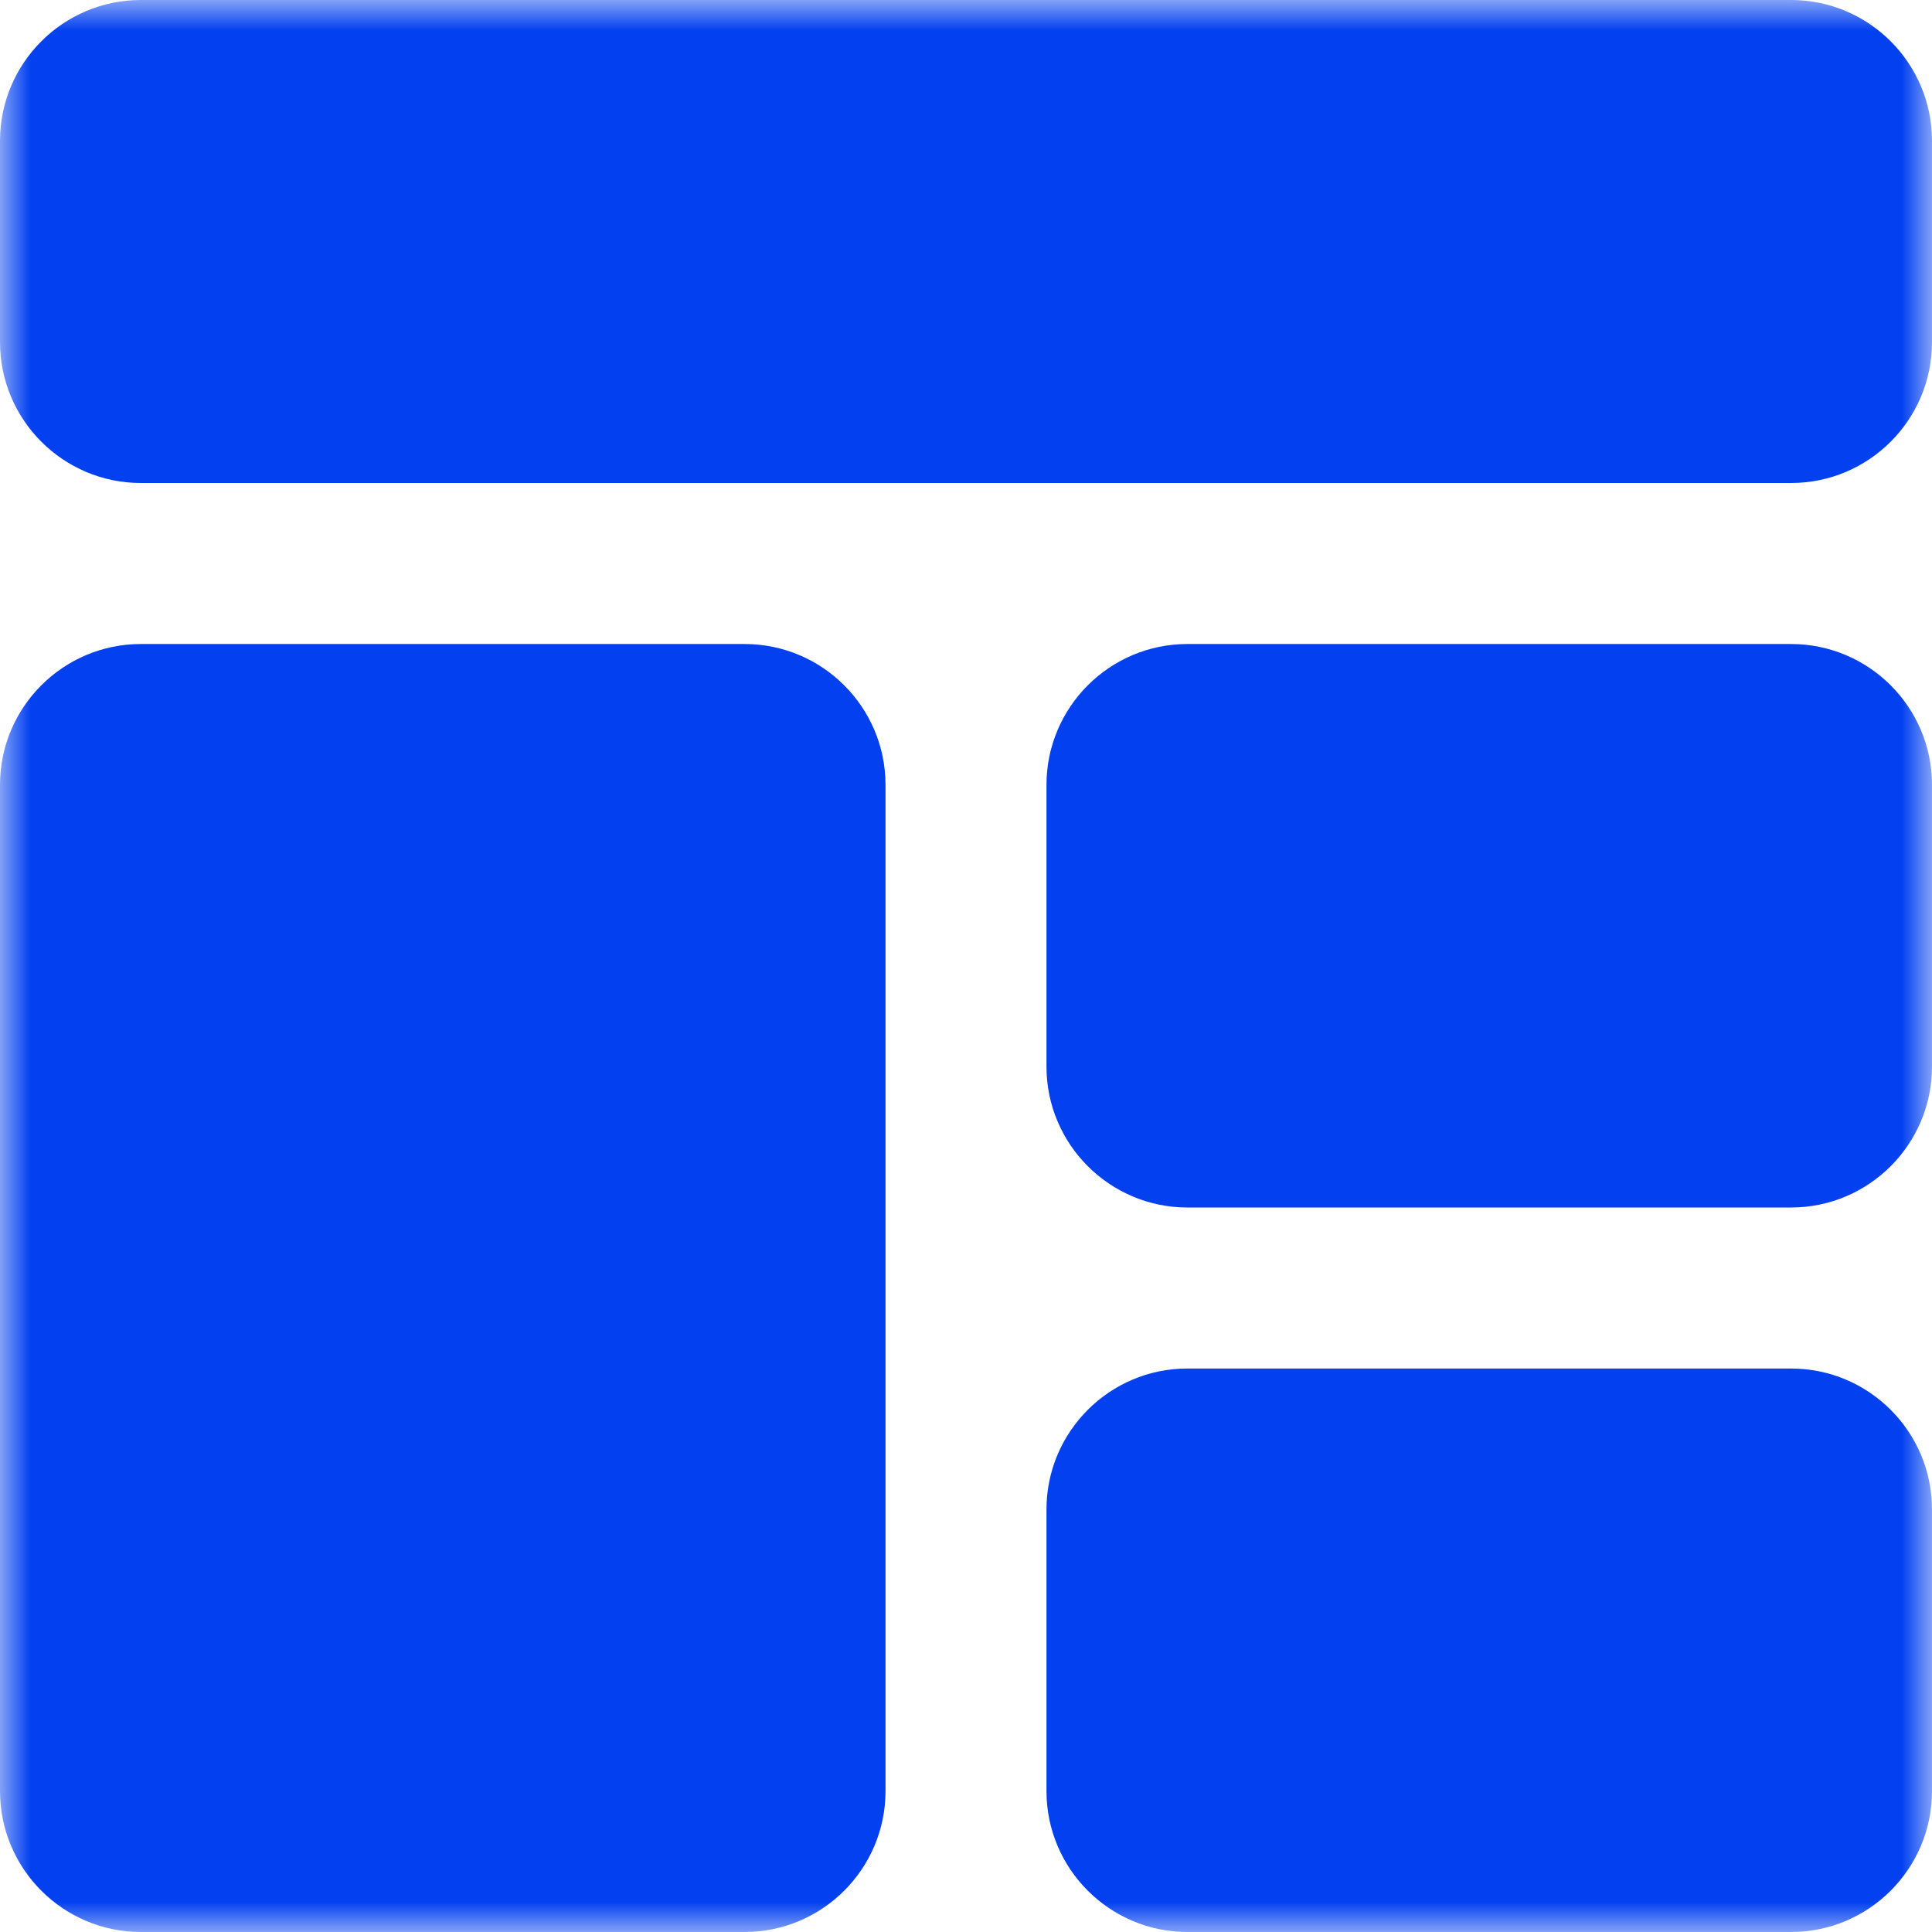 <svg width="32" height="32" viewBox="0 0 32 32" fill="none" xmlns="http://www.w3.org/2000/svg">
<mask id="mask0_1995_729" style="mask-type:alpha" maskUnits="userSpaceOnUse" x="0" y="0" width="32" height="32">
<rect width="32" height="32" fill="#0341F0"/>
</mask>
<g mask="url(#mask0_1995_729)">
<path d="M29.667 0H2.333C1.047 0 0 1.047 0 2.333V5.667C0 6.953 1.047 8 2.333 8H29.667C30.953 8 32 6.953 32 5.667V2.333C32 1.047 30.953 0 29.667 0Z" fill="#0341F0"/>
<path d="M2.333 32H12.333C13.62 32 14.667 30.953 14.667 29.667V13C14.667 11.713 13.62 10.667 12.333 10.667H2.333C1.047 10.667 0 11.713 0 13V29.667C0 30.953 1.047 32 2.333 32Z" fill="#0341F0"/>
<path d="M29.666 10.667H19.666C18.38 10.667 17.333 11.713 17.333 13V17.667C17.333 18.953 18.38 20 19.666 20H29.666C30.953 20 32 18.953 32 17.667V13C32 11.713 30.953 10.667 29.666 10.667Z" fill="#0341F0"/>
<path d="M29.666 22.667H19.666C18.38 22.667 17.333 23.713 17.333 25V29.667C17.333 30.953 18.38 32 19.666 32H29.666C30.953 32 32 30.953 32 29.667V25C32 23.713 30.953 22.667 29.666 22.667Z" fill="#0341F0"/>
</g>
</svg>
